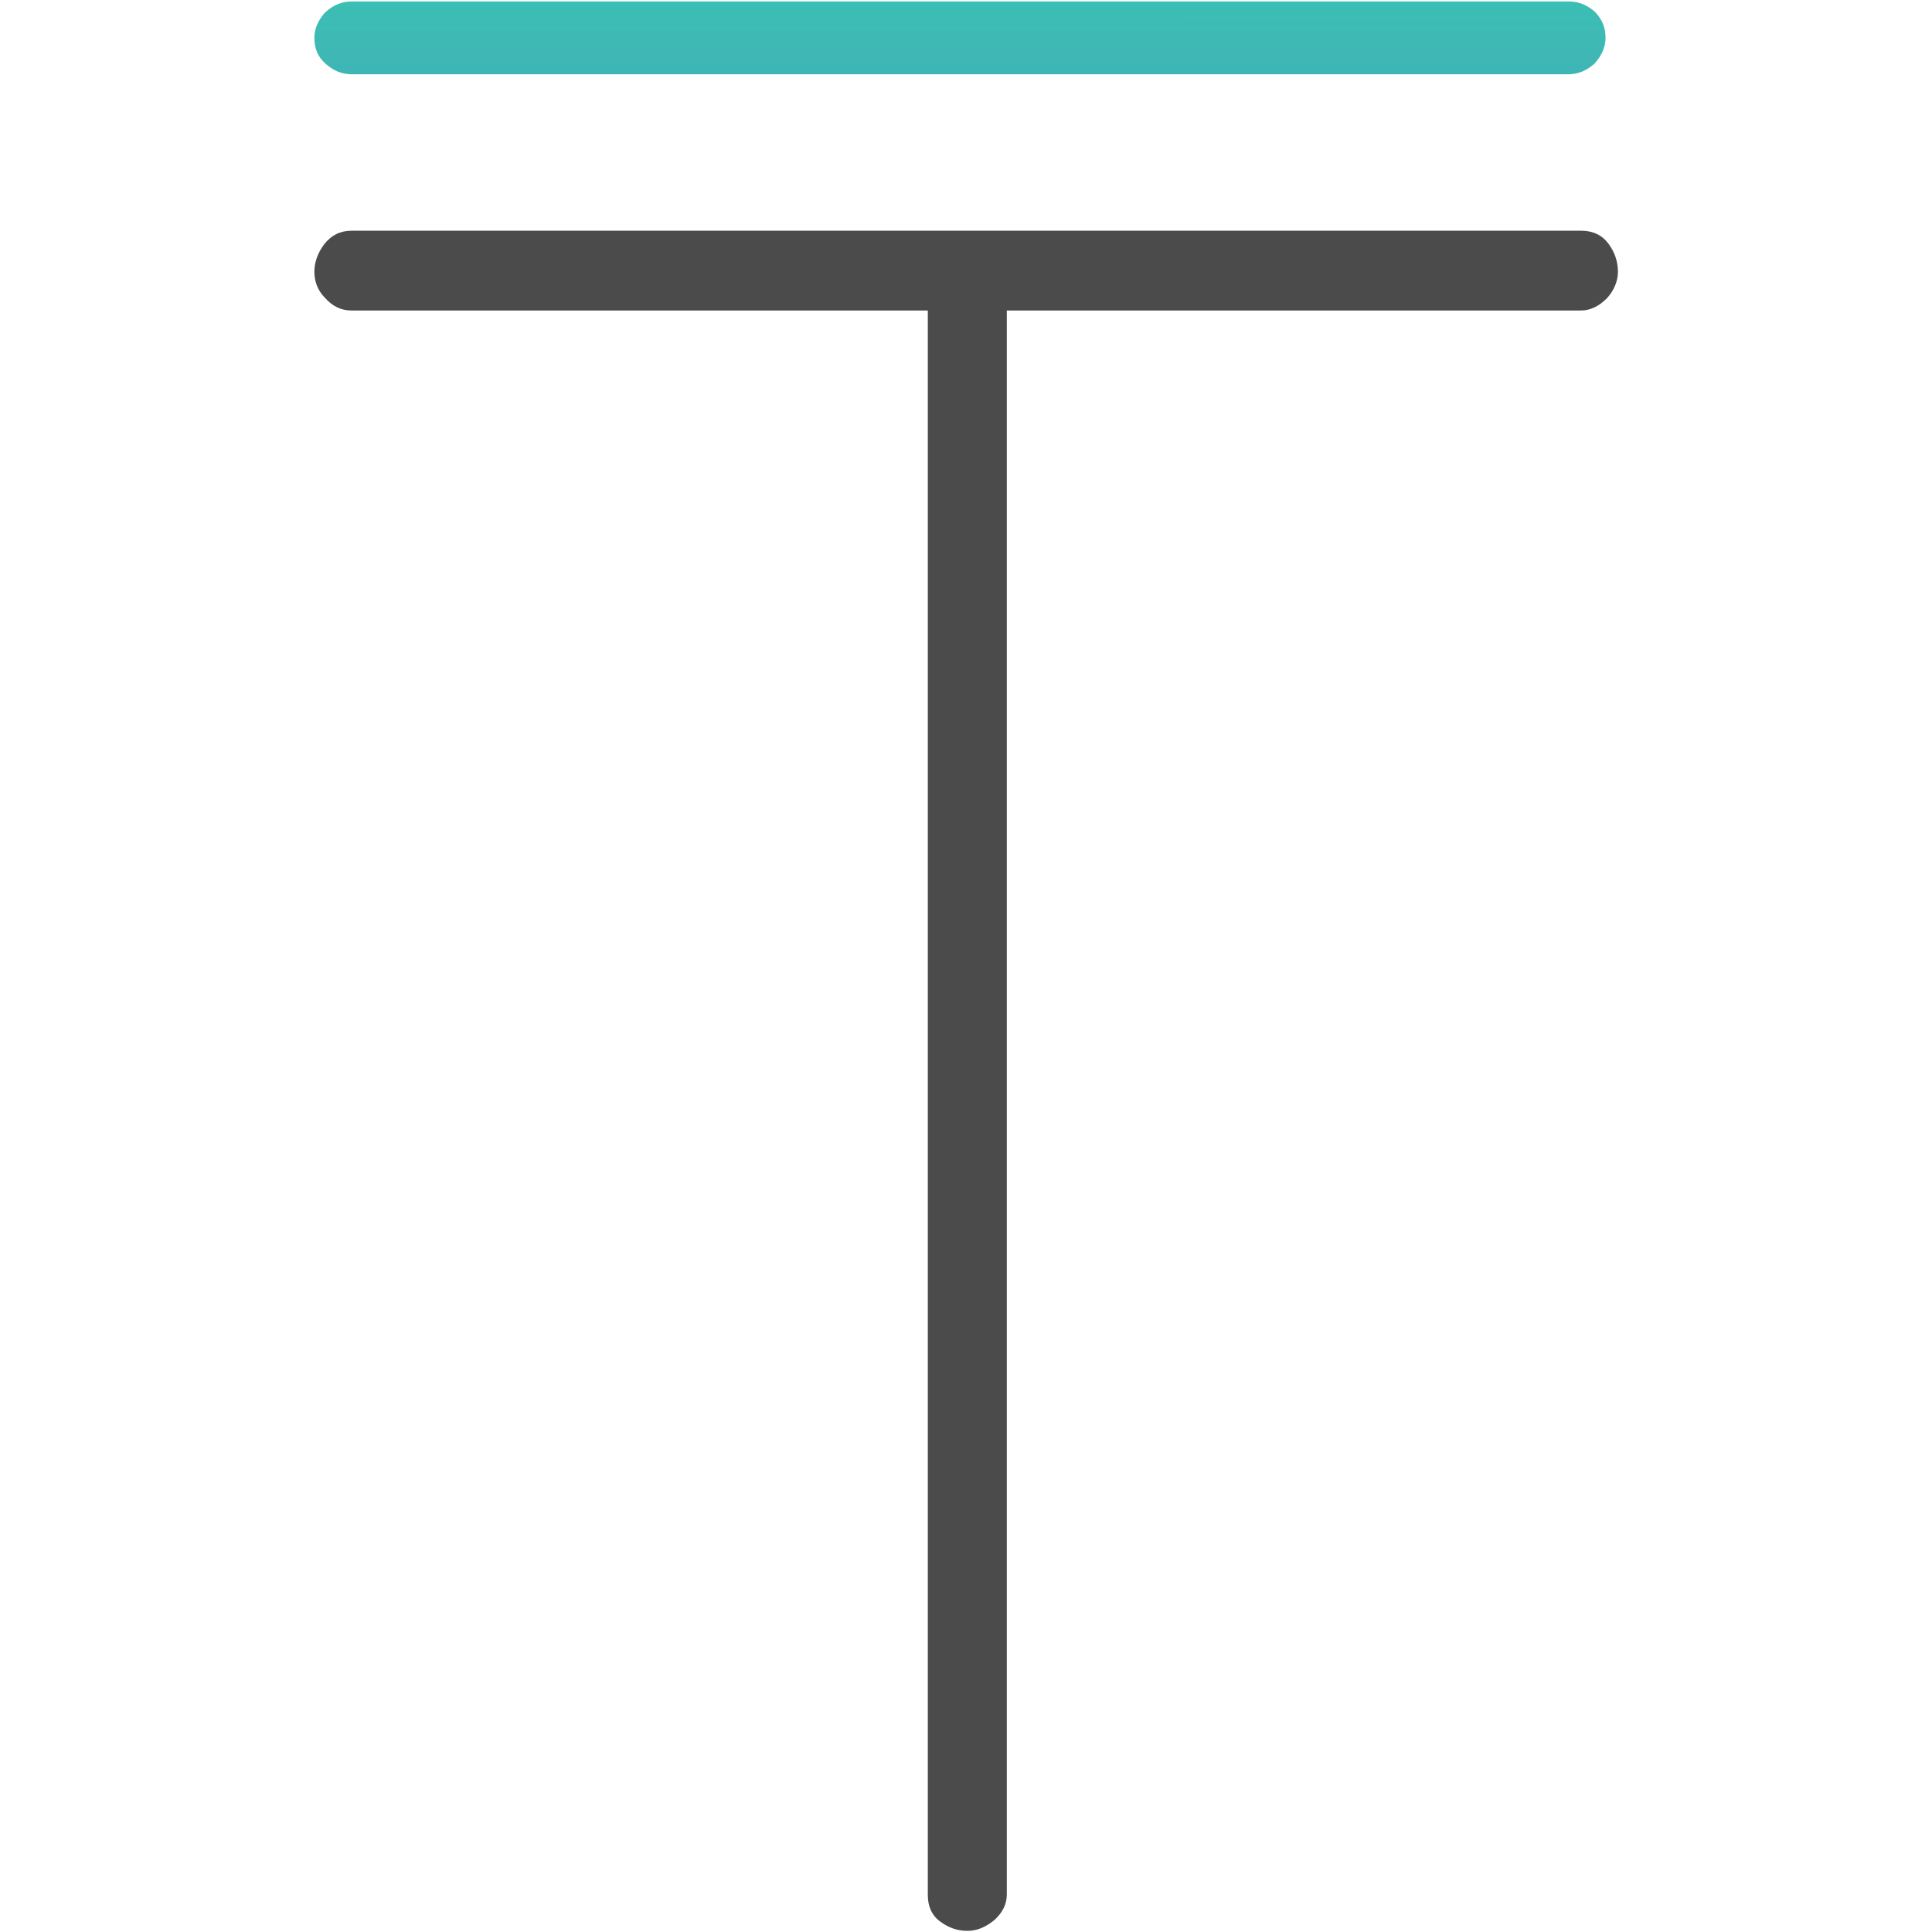 <?xml version="1.0" encoding="utf-8"?>
<!-- Generator: Adobe Illustrator 23.0.1, SVG Export Plug-In . SVG Version: 6.00 Build 0)  -->
<svg version="1.1" id="Layer_1" xmlns="http://www.w3.org/2000/svg" xmlns:xlink="http://www.w3.org/1999/xlink" x="0px" y="0px"
	 viewBox="0 0 1000 1000" style="enable-background:new 0 0 1000 1000;" xml:space="preserve">
<style type="text/css">
	.st0{fill:#4B4B4B;}
	.st1{fill:url(#path11_1_);}
</style>
<g id="g830" transform="matrix(4.009,0,0,4.009,-235.773,-88.239)">
	<path id="path9" class="st0" d="M267.7,57.1c0,1.2-0.5,2.4-1.4,3.4c-1,1-2.1,1.6-3.4,1.6h-74.1v204.5c0,1.2-0.5,2.3-1.6,3.3
		c-1.1,0.9-2.2,1.4-3.5,1.4c-1.3,0-2.4-0.4-3.5-1.2c-1.1-0.8-1.6-2-1.6-3.4V62.1h-74.4c-1.3,0-2.4-0.5-3.4-1.6c-1-1-1.4-2.2-1.4-3.4
		c0-1.2,0.4-2.4,1.3-3.6c0.9-1.1,2-1.7,3.5-1.7h158.8c1.5,0,2.7,0.6,3.5,1.7C267.3,54.6,267.7,55.8,267.7,57.1L267.7,57.1z"/>
	
		<linearGradient id="path11_1_" gradientUnits="userSpaceOnUse" x1="111.066" y1="269.943" x2="111.694" y2="68.159" gradientTransform="matrix(3.313 0 0 -0.185 -185.499 72.305)">
		<stop  offset="0" style="stop-color:#3BBEB3"/>
		<stop  offset="1" style="stop-color:#4E9ABF"/>
	</linearGradient>
	<path id="path11" class="st1" d="M266.1,26.9c0,1.2-0.5,2.3-1.4,3.3c-1,0.9-2.1,1.4-3.4,1.4H104.2c-1.3,0-2.4-0.5-3.4-1.4
		c-1-0.9-1.4-2-1.4-3.3c0-1.2,0.5-2.3,1.4-3.3c1-0.9,2.1-1.4,3.4-1.4h157.2c1.3,0,2.4,0.5,3.4,1.4C265.7,24.6,266.1,25.6,266.1,26.9
		z"/>
</g>
</svg>
